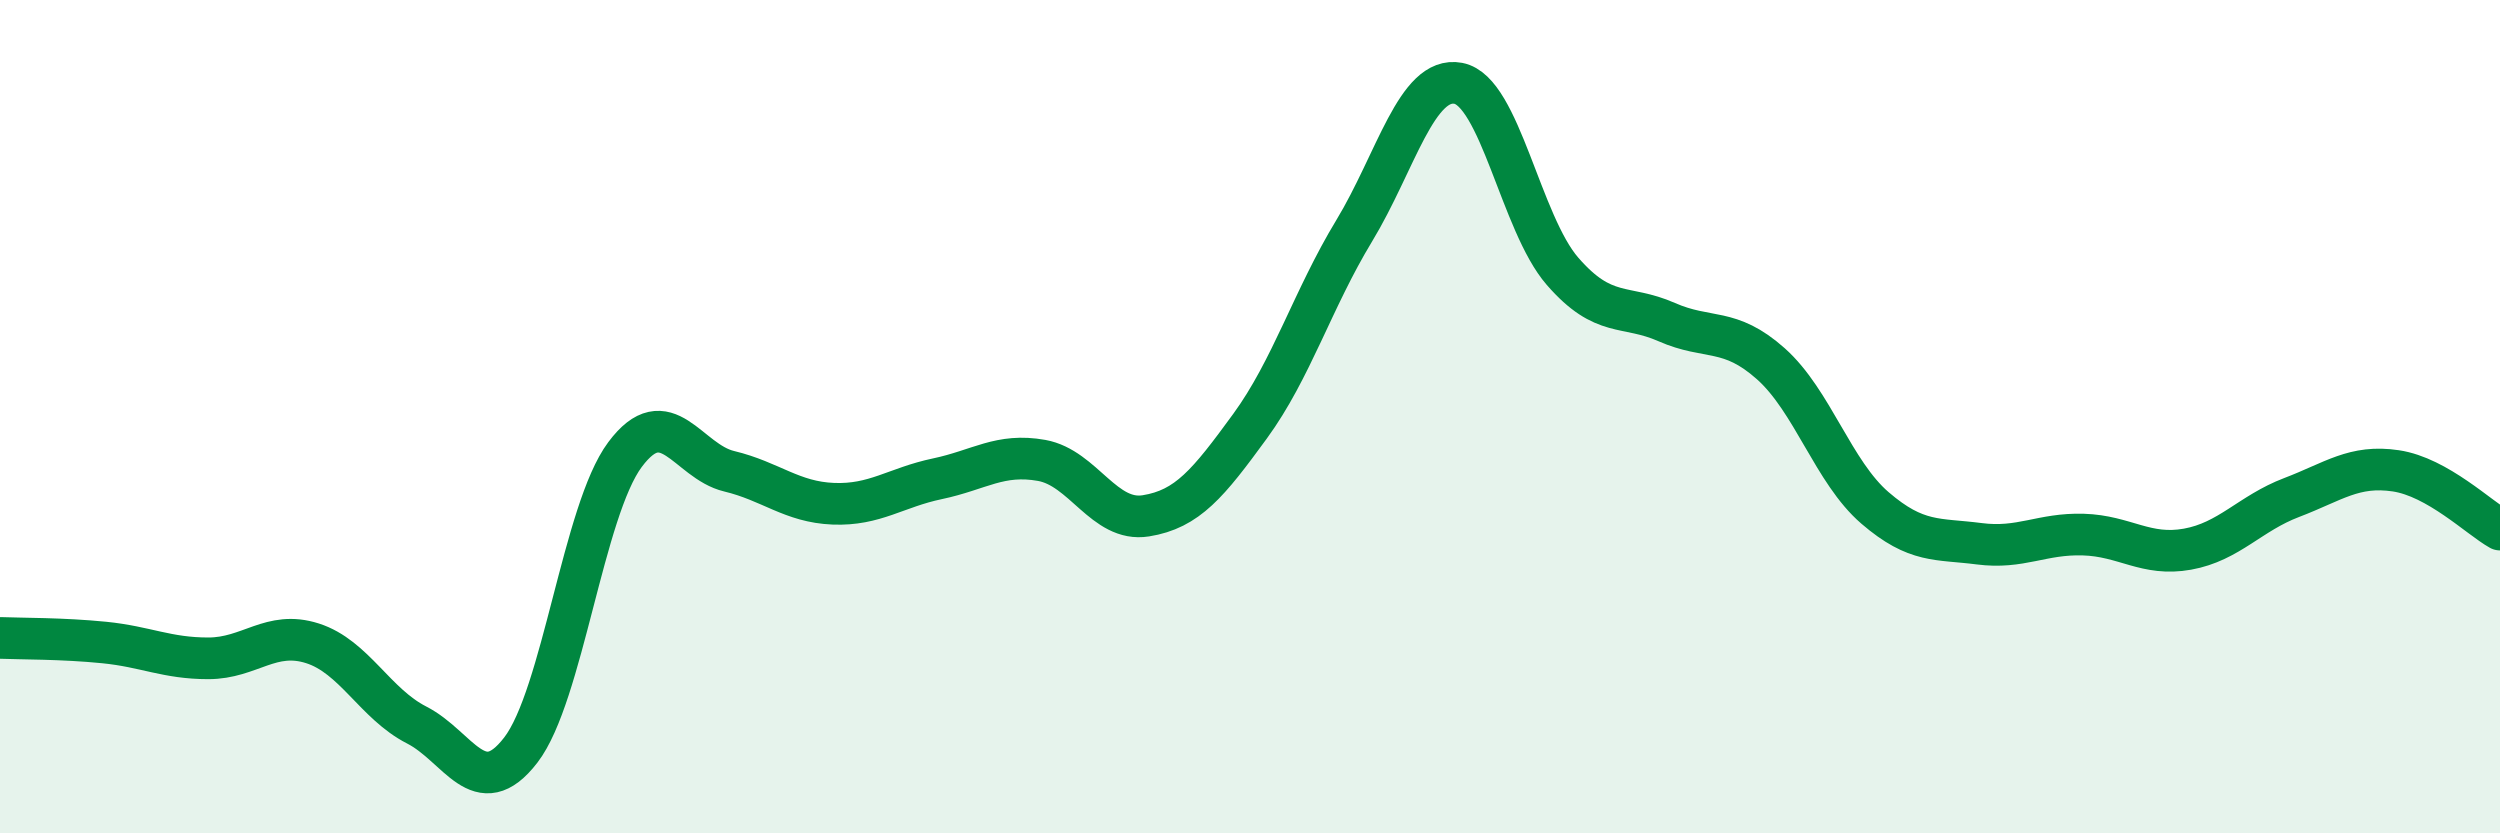 
    <svg width="60" height="20" viewBox="0 0 60 20" xmlns="http://www.w3.org/2000/svg">
      <path
        d="M 0,15.31 C 0.5,15.33 1.5,15.32 2.5,15.42 C 3.5,15.52 4,15.8 5,15.8 C 6,15.8 6.5,15.12 7.5,15.44 C 8.5,15.76 9,16.89 10,17.4 C 11,17.91 11.5,19.3 12.5,18 C 13.5,16.7 14,12.25 15,10.91 C 16,9.57 16.5,11.07 17.5,11.31 C 18.5,11.55 19,12.05 20,12.09 C 21,12.13 21.5,11.7 22.5,11.49 C 23.5,11.28 24,10.87 25,11.05 C 26,11.23 26.5,12.54 27.5,12.38 C 28.5,12.22 29,11.6 30,10.23 C 31,8.86 31.5,7.19 32.5,5.54 C 33.5,3.89 34,1.81 35,2 C 36,2.19 36.5,5.36 37.5,6.51 C 38.5,7.66 39,7.29 40,7.73 C 41,8.17 41.5,7.84 42.5,8.73 C 43.5,9.62 44,11.33 45,12.19 C 46,13.05 46.5,12.92 47.5,13.05 C 48.5,13.18 49,12.8 50,12.83 C 51,12.86 51.5,13.36 52.5,13.18 C 53.5,13 54,12.32 55,11.94 C 56,11.56 56.5,11.15 57.5,11.3 C 58.5,11.45 59.5,12.43 60,12.71L60 20L0 20Z"
        fill="#008740"
        opacity="0.1"
        stroke-linecap="round"
        stroke-linejoin="round"
      />
      <path
        d="M 0,15.31 C 0.5,15.33 1.5,15.32 2.5,15.42 C 3.5,15.52 4,15.8 5,15.8 C 6,15.8 6.5,15.12 7.5,15.44 C 8.5,15.76 9,16.89 10,17.4 C 11,17.91 11.5,19.3 12.5,18 C 13.5,16.7 14,12.25 15,10.91 C 16,9.57 16.5,11.07 17.5,11.31 C 18.5,11.55 19,12.05 20,12.09 C 21,12.13 21.5,11.7 22.5,11.49 C 23.5,11.28 24,10.87 25,11.05 C 26,11.23 26.5,12.54 27.5,12.38 C 28.5,12.22 29,11.6 30,10.23 C 31,8.86 31.5,7.19 32.5,5.54 C 33.5,3.89 34,1.81 35,2 C 36,2.19 36.5,5.36 37.5,6.51 C 38.5,7.66 39,7.29 40,7.73 C 41,8.17 41.5,7.84 42.5,8.73 C 43.5,9.62 44,11.33 45,12.19 C 46,13.05 46.5,12.92 47.5,13.05 C 48.5,13.18 49,12.8 50,12.83 C 51,12.86 51.5,13.36 52.5,13.18 C 53.5,13 54,12.32 55,11.94 C 56,11.56 56.5,11.15 57.5,11.3 C 58.5,11.45 59.5,12.43 60,12.71"
        stroke="#008740"
        stroke-width="1"
        fill="none"
        stroke-linecap="round"
        stroke-linejoin="round"
      />
    </svg>
  